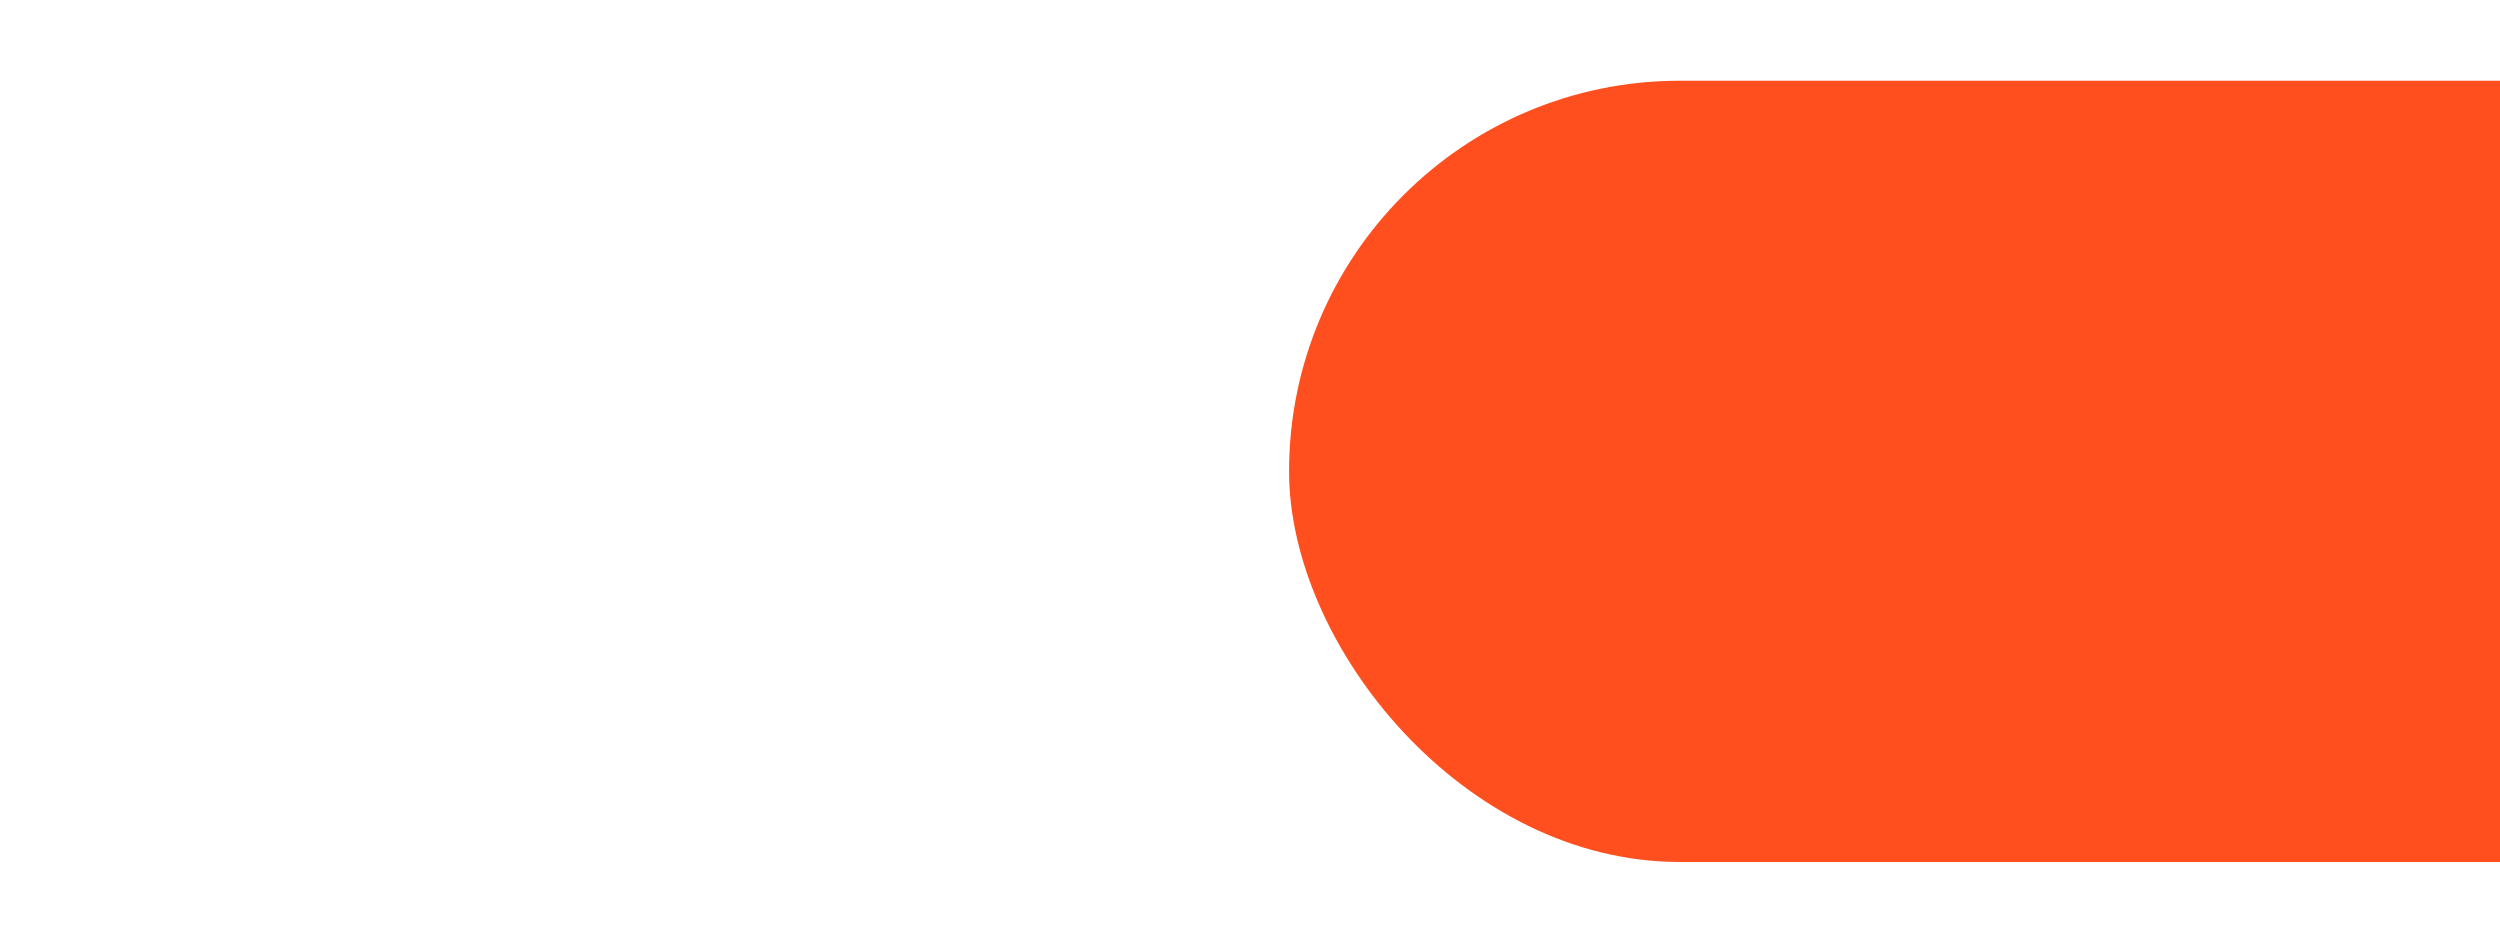 <?xml version="1.0" encoding="UTF-8"?> <svg xmlns="http://www.w3.org/2000/svg" xmlns:xlink="http://www.w3.org/1999/xlink" width="1920" height="722" viewBox="0 0 1920 722"><rect x="0" y="0" width="1920" height="722" fill="#333333" stroke="none"/><defs><clipPath id="clip-path"><rect id="Rectangle_148271" data-name="Rectangle 148271" width="1920" height="722" transform="translate(0 82)" fill="#fff"></rect></clipPath></defs><g id="Mask_Group_335" data-name="Mask Group 335" transform="translate(0 -82)" clip-path="url(#clip-path)"><rect id="Rectangle_148269" data-name="Rectangle 148269" width="1920" height="722" transform="translate(0 82)" fill="#fff"></rect><rect id="Rectangle_148270" data-name="Rectangle 148270" width="1577" height="600" rx="300" transform="translate(990 144)" fill="#ff4f1f"></rect></g></svg> 
